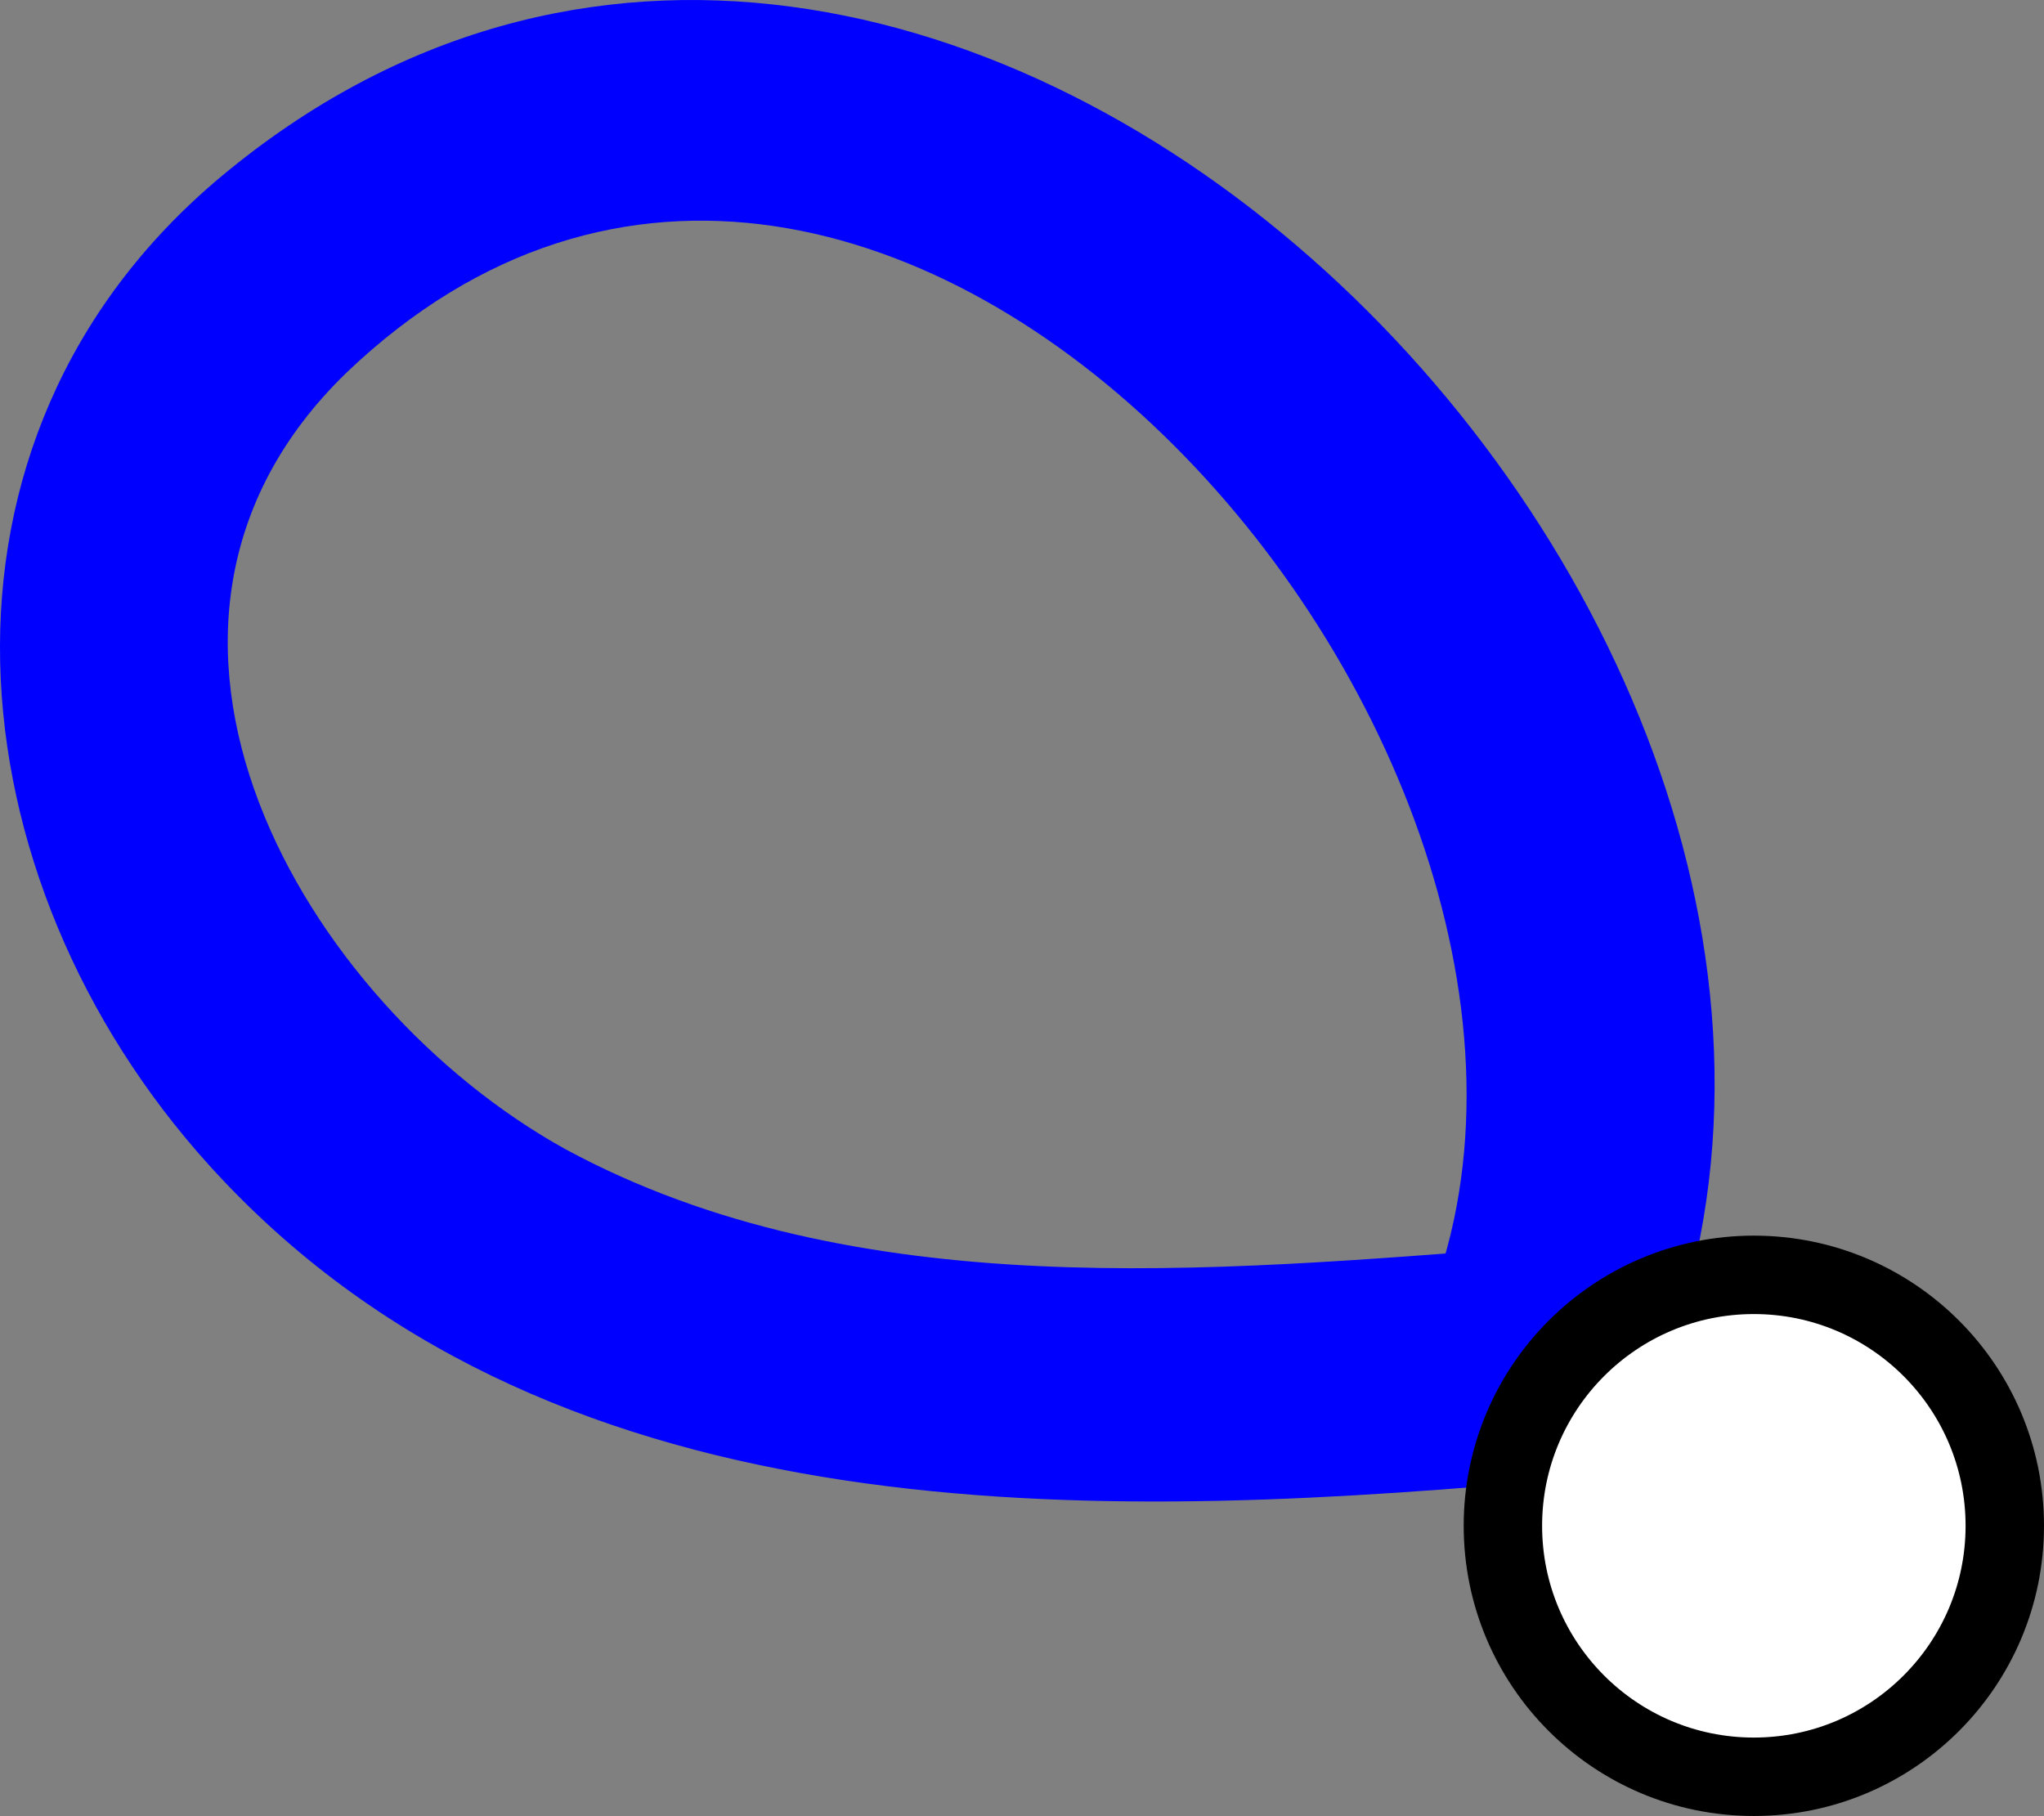 <?xml version="1.0" encoding="UTF-8" standalone="no"?>
<svg
   xmlns:dc="http://purl.org/dc/elements/1.1/"
   xmlns:cc="http://creativecommons.org/ns#"
   xmlns:rdf="http://www.w3.org/1999/02/22-rdf-syntax-ns#"
   xmlns:svg="http://www.w3.org/2000/svg"
   xmlns="http://www.w3.org/2000/svg"
   height="46.311"
   width="52.129"
   version="1.1"
   id="Layer_1"
   x="0px"
   y="0px"
   viewBox="0 0 52.129 46.311"
   xml:space="preserve"><rect x="0" y="0" width="52.129" height="46.311" fill="#808080" stroke="none"/><defs
   id="defs107" />
<style
   type="text/css"
   id="style2">
	.st0{fill:#0000FF;}
	.st1{fill:#FF0000;}
	.st2{fill:#FFFFFF;stroke:#000000;stroke-width:2;stroke-miterlimit:10;}
</style>












<g
   transform="translate(-30.371,-11.989)"
   id="g64">
	<g
   id="g62">
		<path
   class="st0"
   d="M 72.6,47.3 C 80.7,27.8 54.2,1.3 36,16.5 c -8,6.7 -6.9,17.9 -0.3,25.2 8.5,9.4 22,9.1 33.6,8.1 3.8,-0.3 3.9,-6.3 0,-6 -8,0.6 -17.1,1.5 -24.5,-2.5 C 38.1,37.6 32.5,28 39.2,21.5 c 13.7,-13.1 33.4,10 27.5,24 -1.3,3.8 4.5,5.3 5.9,1.8 z"
   id="path60" />
	</g>
</g>
<circle
   class="st2"
   cx="44.729"
   cy="38.911"
   r="6.4"
   id="circle66" />







<g
   transform="translate(-30.371,-11.989)"
   id="g94">
</g>
<g
   transform="translate(-30.371,-11.989)"
   id="g96">
</g>
<g
   transform="translate(-30.371,-11.989)"
   id="g98">
</g>
<g
   transform="translate(-30.371,-11.989)"
   id="g100">
</g>
<g
   transform="translate(-30.371,-11.989)"
   id="g102">
</g>
</svg>

